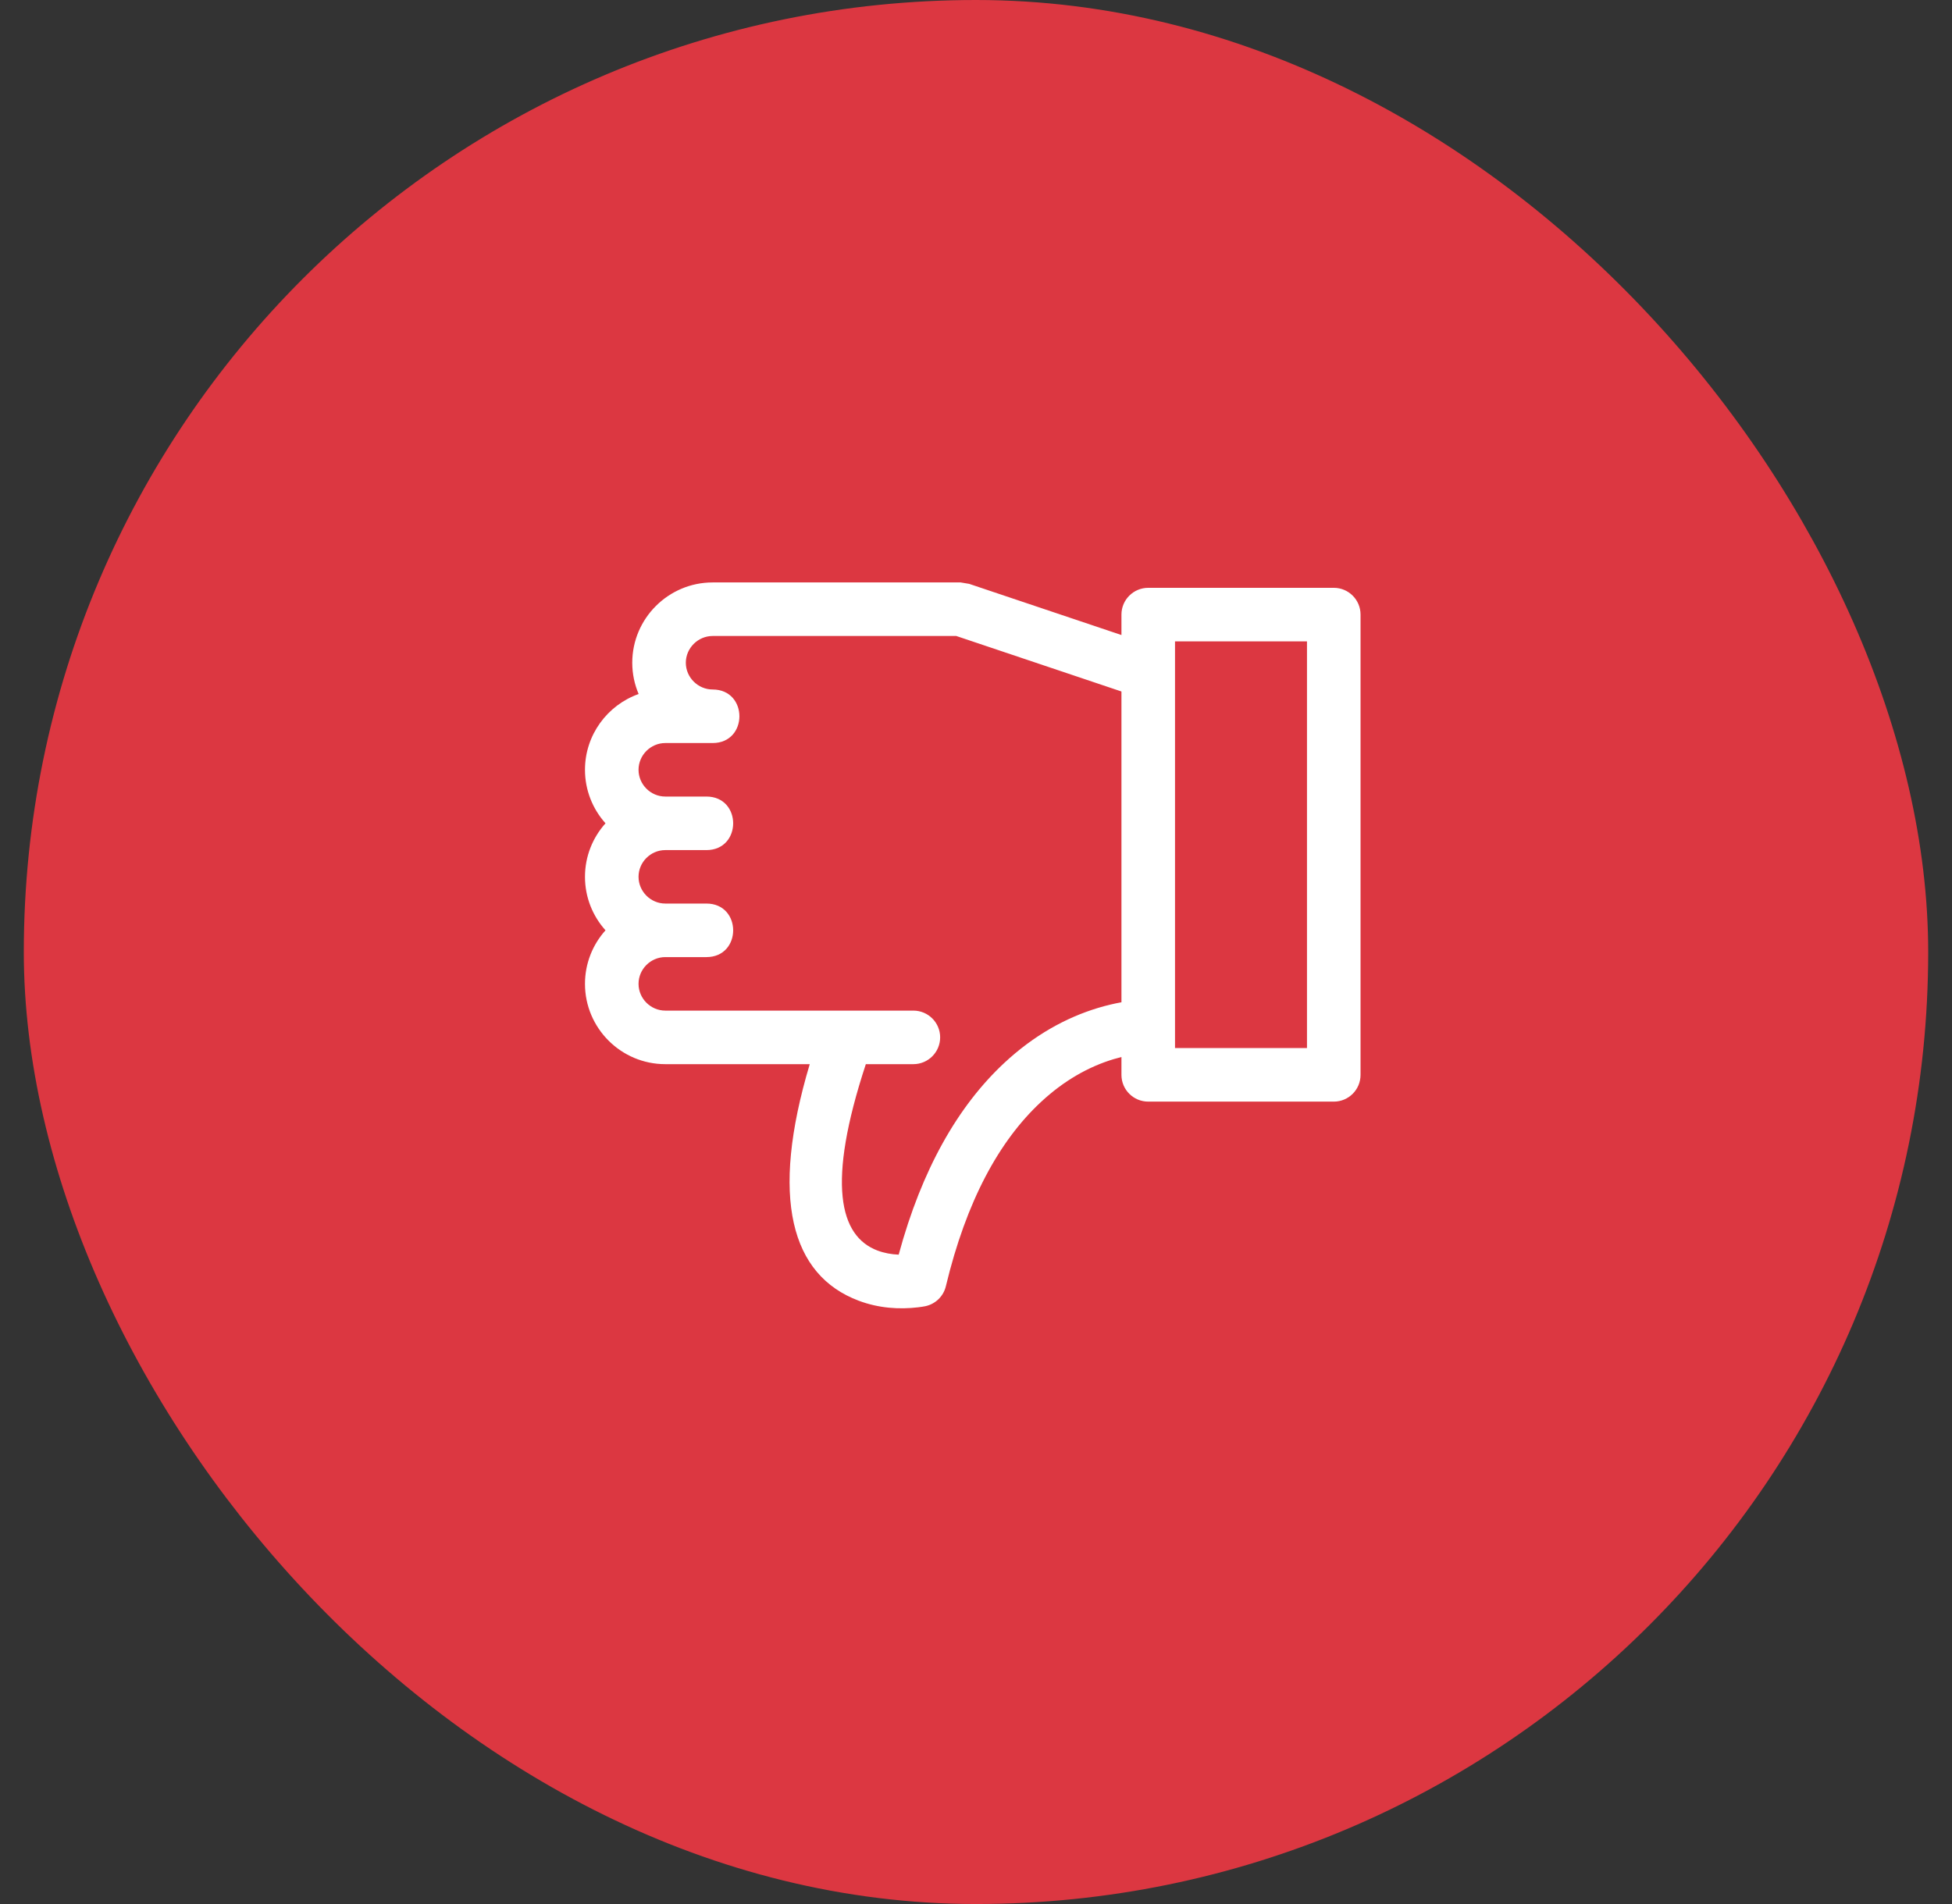 <svg width="41" height="40" viewBox="0 0 41 40" fill="none" xmlns="http://www.w3.org/2000/svg">
<rect x="0" y="0" width="41" height="40" fill="#333333" stroke="none"/>
<rect x="1" y="0.5" width="39" height="39" rx="19.5" fill="#DC3741"/>
<path fill-rule="evenodd" clip-rule="evenodd" d="M13.974 20.107C13.666 20.107 13.412 20.36 13.412 20.669C13.412 20.977 13.666 21.231 13.974 21.231H17.77C17.779 21.231 17.788 21.231 17.796 21.231H19.184C19.495 21.231 19.747 21.483 19.747 21.793C19.747 22.104 19.495 22.356 19.184 22.356H18.186C17.36 24.865 17.63 25.97 18.432 26.272C18.573 26.325 18.726 26.352 18.876 26.358C19.363 24.561 20.122 23.238 21.09 22.334C21.712 21.753 22.385 21.379 23.065 21.174C23.241 21.121 23.405 21.083 23.555 21.056V14.527L20.086 13.361H14.968C14.66 13.361 14.405 13.616 14.405 13.923C14.405 14.23 14.66 14.485 14.968 14.485C15.718 14.485 15.718 15.61 14.968 15.61H13.974C13.666 15.61 13.412 15.864 13.412 16.172C13.412 16.48 13.666 16.734 13.974 16.734H14.837L14.837 16.734C15.587 16.734 15.587 17.859 14.837 17.859H13.974L13.97 17.859C13.664 17.861 13.412 18.113 13.412 18.42C13.412 18.728 13.666 18.982 13.974 18.982H14.837C15.587 18.982 15.587 20.107 14.837 20.107H13.974ZM23.39 22.251C23.447 22.234 23.503 22.219 23.555 22.206V22.581C23.555 22.892 23.807 23.143 24.118 23.143H28.015C28.326 23.143 28.577 22.892 28.577 22.581V12.911C28.577 12.601 28.326 12.349 28.015 12.349H24.118C23.807 12.349 23.555 12.601 23.555 12.911V13.341L20.357 12.266L20.178 12.236H14.968C14.039 12.236 13.28 12.994 13.28 13.923C13.28 14.156 13.328 14.378 13.414 14.58C12.759 14.812 12.287 15.439 12.287 16.172C12.287 16.603 12.45 16.997 12.718 17.296C12.45 17.595 12.287 17.989 12.287 18.42C12.287 18.852 12.45 19.246 12.718 19.544C12.45 19.843 12.287 20.238 12.287 20.669C12.287 21.599 13.044 22.356 13.974 22.356H17.008C16.166 25.172 16.615 26.79 18.035 27.325C18.459 27.485 18.892 27.511 19.285 27.464C19.35 27.456 19.401 27.448 19.435 27.441C19.648 27.396 19.817 27.233 19.867 27.021C20.298 25.224 20.989 23.968 21.858 23.157C22.349 22.698 22.87 22.408 23.39 22.251ZM24.68 13.474H27.452V22.018H24.68V13.474Z" fill="white"/>
<rect x="1" y="0.5" width="39" height="39" rx="19.5" stroke="#DC3741"/>
</svg>
